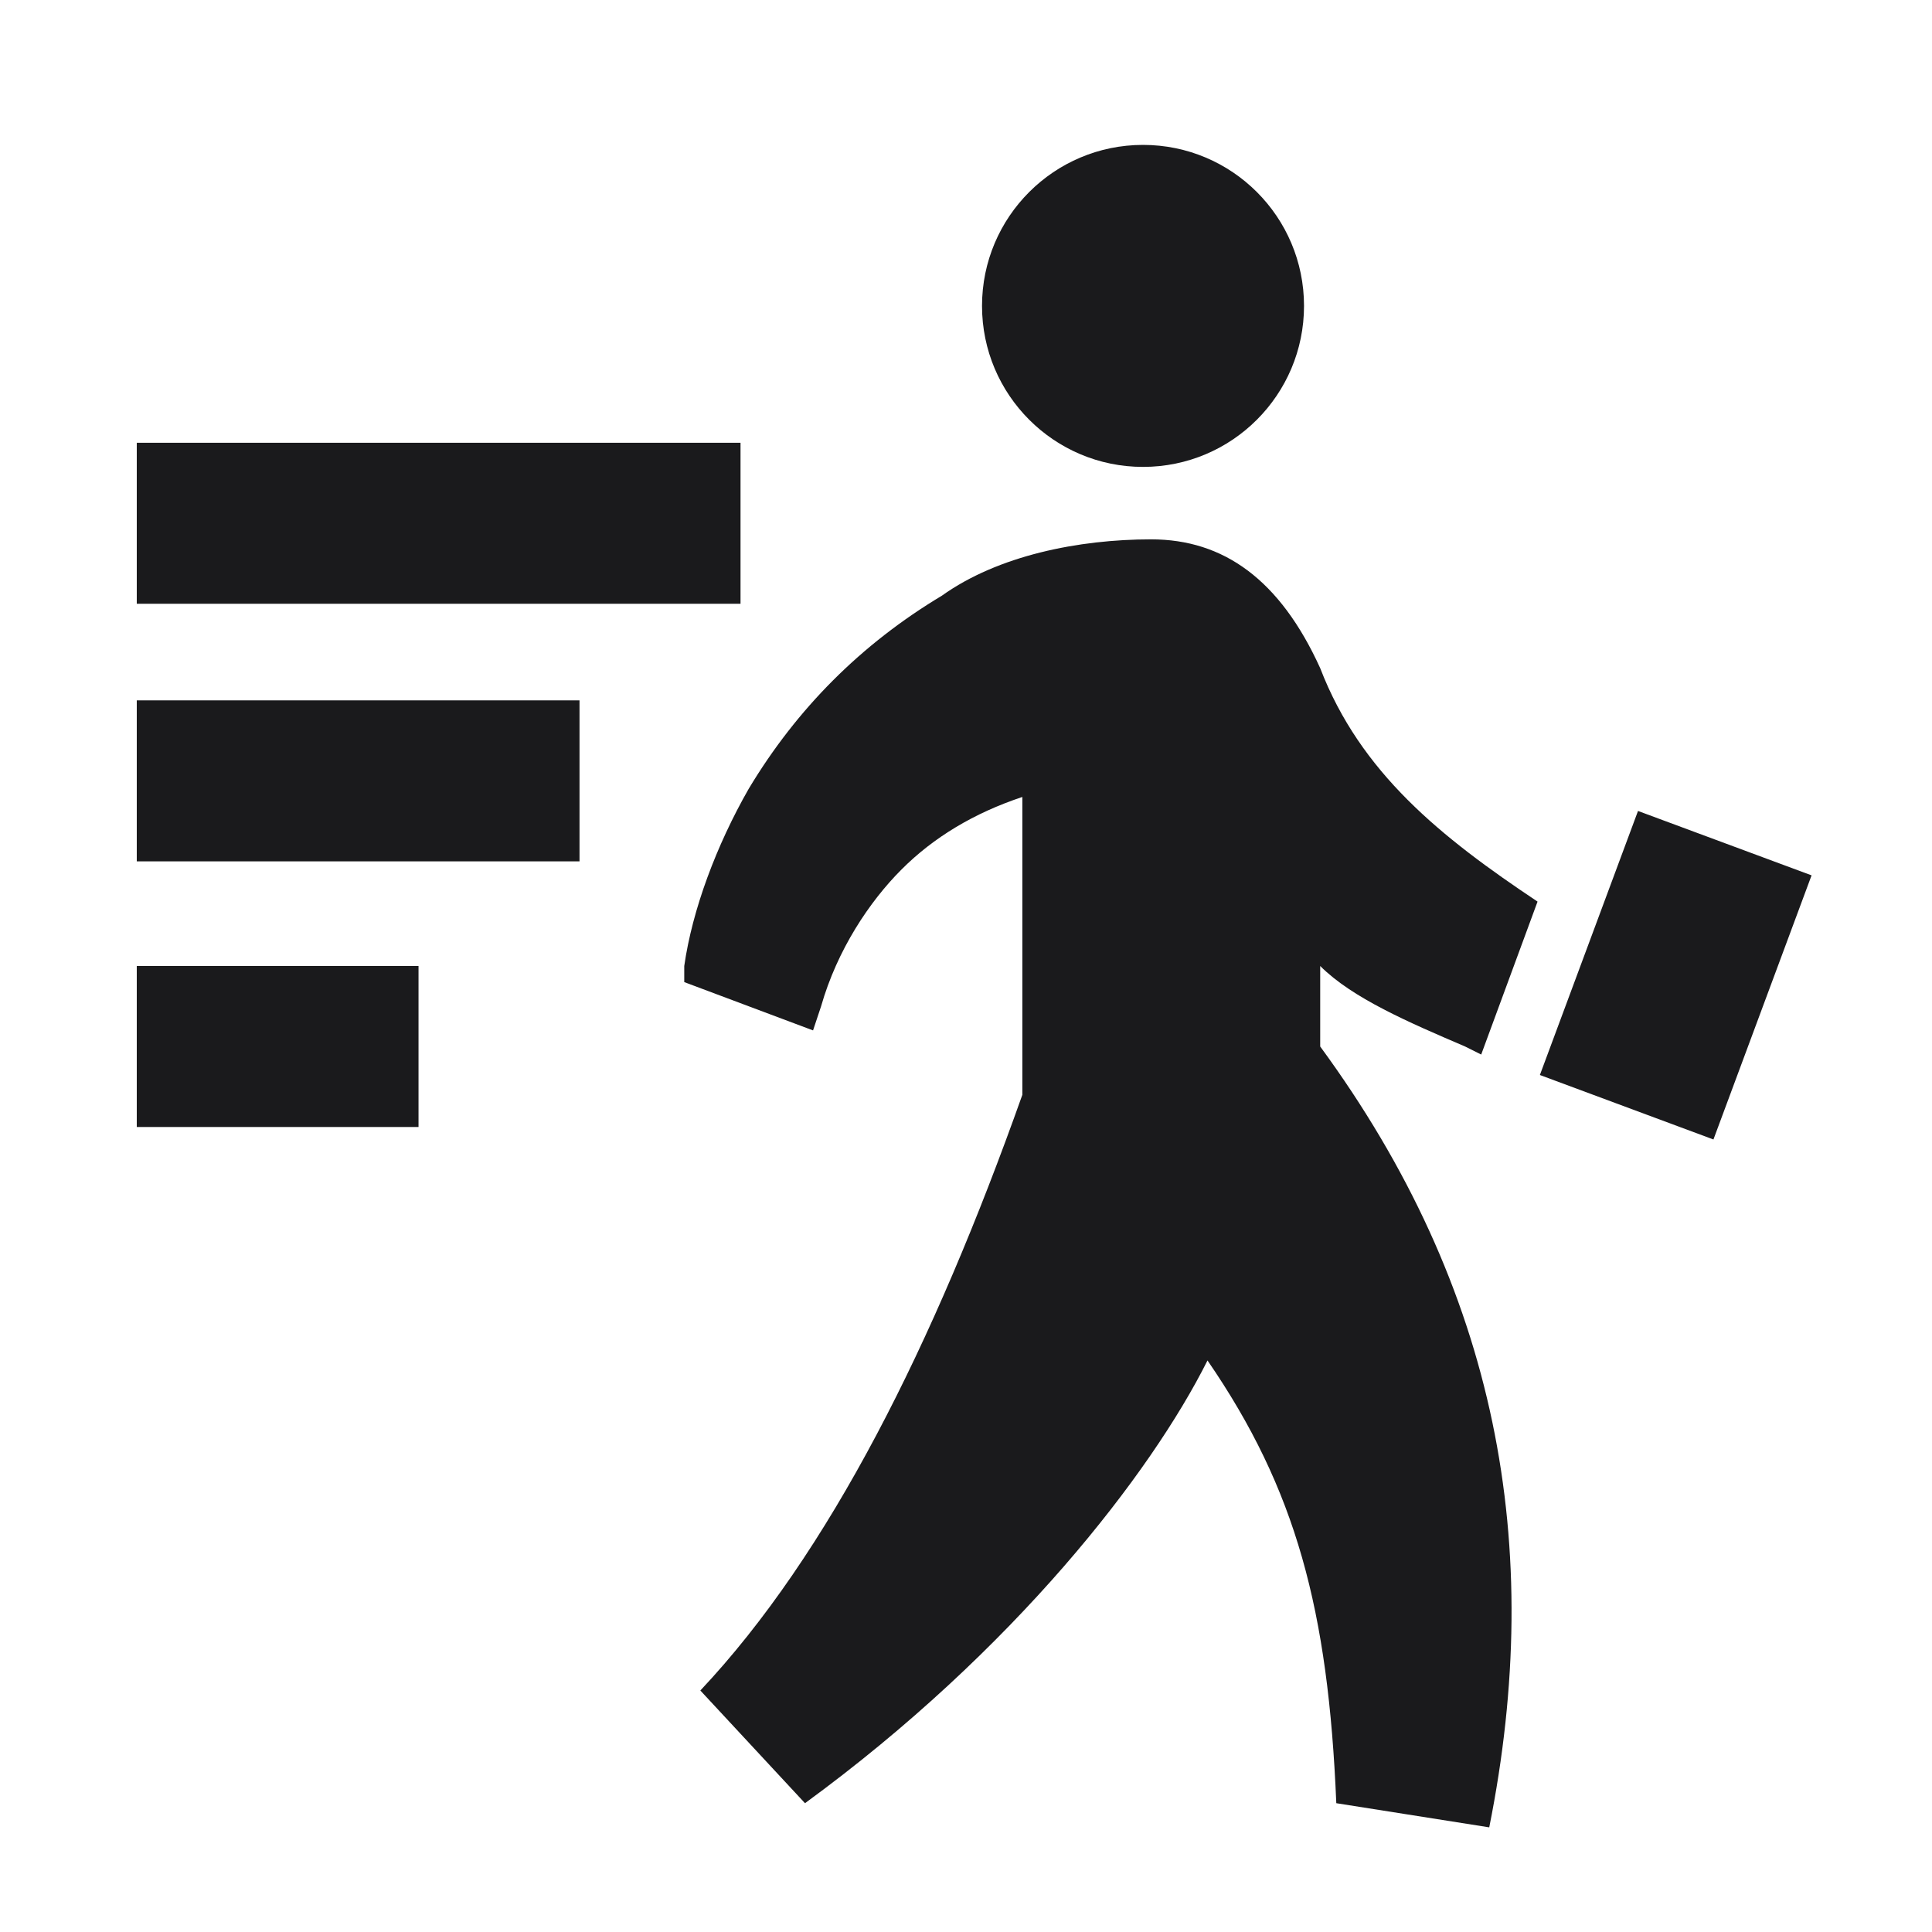 <svg width="24" height="24" viewBox="0 0 24 24" fill="none" xmlns="http://www.w3.org/2000/svg">
<g clip-path="url(#clip0_320_326)">
<path fill-rule="evenodd" clip-rule="evenodd" d="M16.199 3.8C16.199 4.904 15.304 5.8 14.199 5.8C13.095 5.8 12.199 4.904 12.199 3.8C12.199 2.695 13.095 1.8 14.199 1.8C15.304 1.8 16.199 2.695 16.199 3.8ZM9.199 5.5H1.699V7.5H9.199V5.5ZM18.4 13.1L18.2 13C17.5 12.7 16.8 12.4 16.4 12V13C18.6 16 19.2 19.2 18.5 22.7L16.6 22.4C16.5 20 16.1 18.5 15 16.9C14.3 18.3 12.6 20.5 10 22.4L8.7 21C10.3 19.3 11.6 16.7 12.7 13.6V9.9C12.1 10.1 11.6 10.4 11.2 10.8C10.8 11.2 10.4 11.8 10.2 12.5L10.1 12.8L8.5 12.2V12C8.6 11.3 8.9 10.5 9.3 9.8C9.9 8.8 10.7 8 11.7 7.4C12.4 6.9 13.4 6.7 14.3 6.7C15.2 6.7 15.9 7.2 16.4 8.3C16.9 9.6 17.9 10.4 19.1 11.2L18.4 13.1ZM19.129 13.354L20.348 10.074L22.504 10.874L21.285 14.155L19.129 13.354ZM1.699 8.7H7.199V10.7H1.699V8.7ZM5.199 12H1.699V14H5.199V12Z" fill="#1A1A1C"/>
</g>
<defs>
<clipPath id="clip0_320_326">
<rect width="24" height="24" fill="white"/>
</clipPath>
</defs>
</svg>
